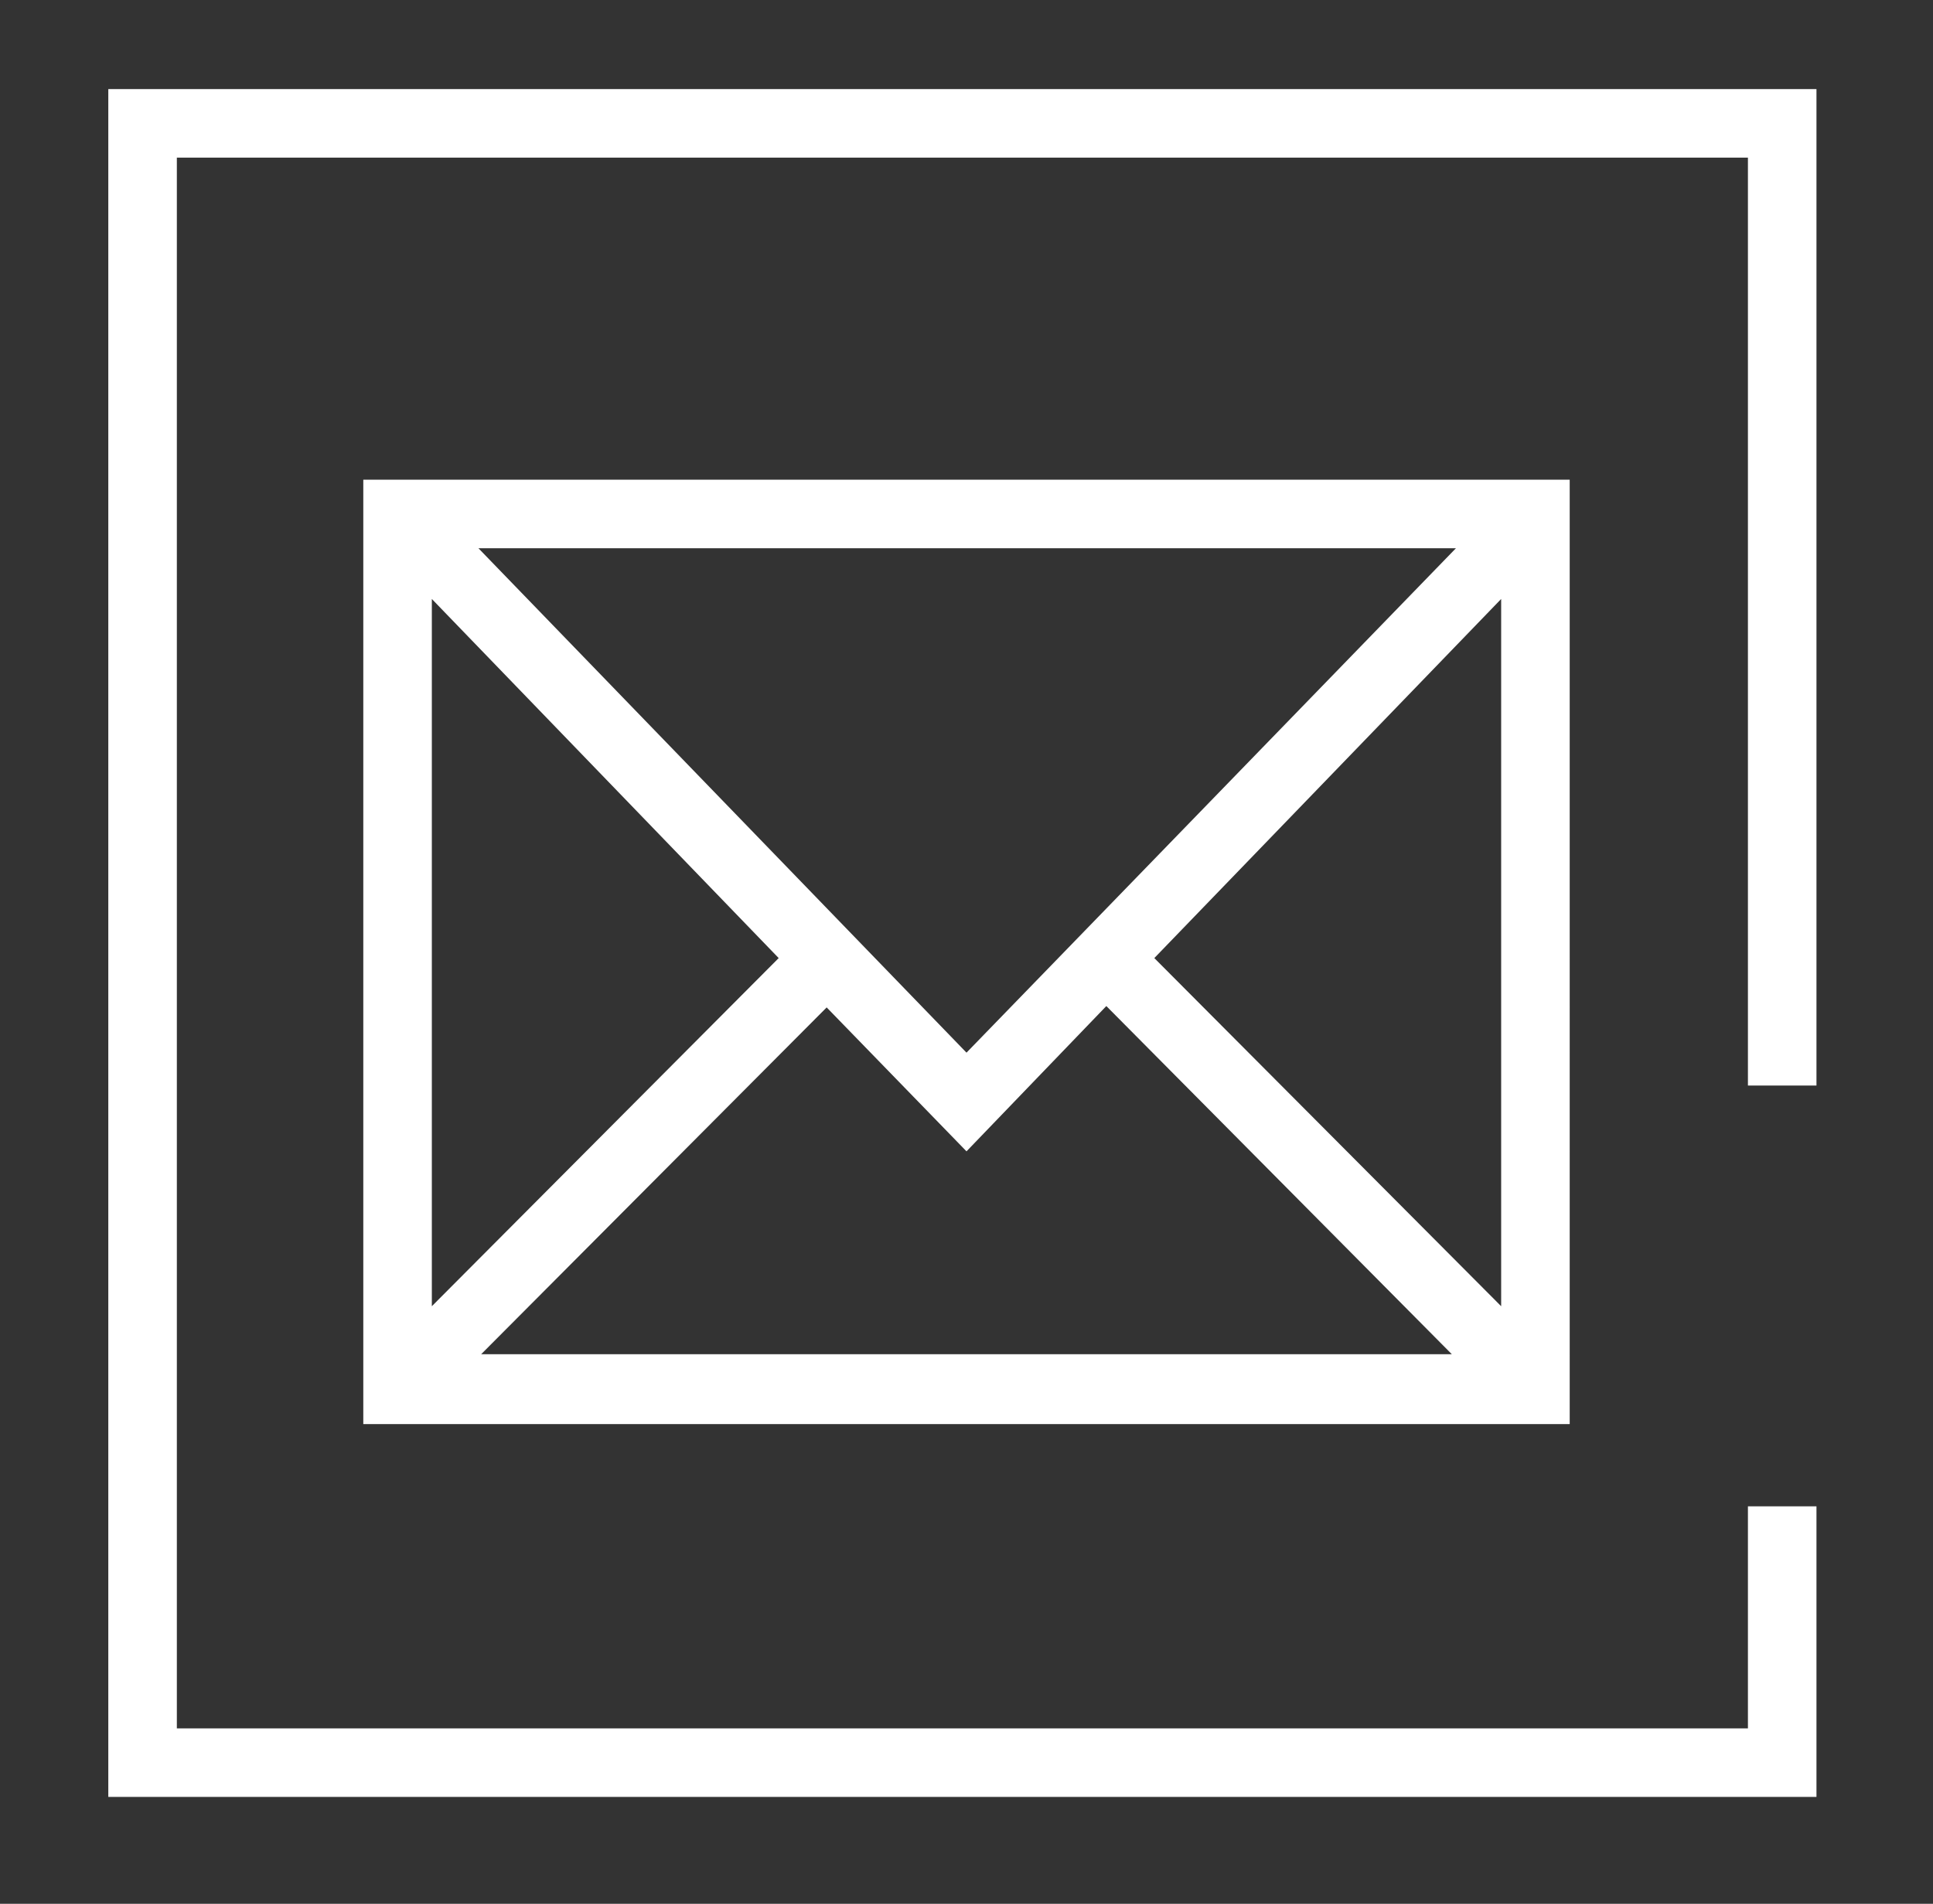 <?xml version="1.0" encoding="UTF-8"?> <!-- Generator: Adobe Illustrator 24.0.2, SVG Export Plug-In . SVG Version: 6.00 Build 0) --> <svg xmlns="http://www.w3.org/2000/svg" xmlns:xlink="http://www.w3.org/1999/xlink" id="Слой_1" x="0px" y="0px" viewBox="0 0 141 138.9" style="enable-background:new 0 0 141 138.9;" xml:space="preserve"><rect x="0" y="0" width="141" height="138.9" fill="#333333" stroke="none"/> <style type="text/css"> .st0{fill:#FFFFFF;} </style> <g> <polygon class="st0" points="132.5,131.1 7.9,131.1 7.9,6.5 132.5,6.5 132.5,79.2 127.5,79.2 127.5,11.5 12.9,11.5 12.9,126.1 127.5,126.1 127.5,109.9 132.5,109.9 "></polygon> </g> <path class="st0" d="M26.5,35v68.9h88V35H26.5z M106.2,40L70.5,76.8L34.9,40H106.2z M31.5,43.7l25.3,26.2L31.5,95.3V43.7z M35,98.9 l25.3-25.4L70.5,84l10.2-10.6l25.2,25.4H35z M109.5,95.3L84.2,69.9l25.3-26.2V95.3z"></path> </svg> 